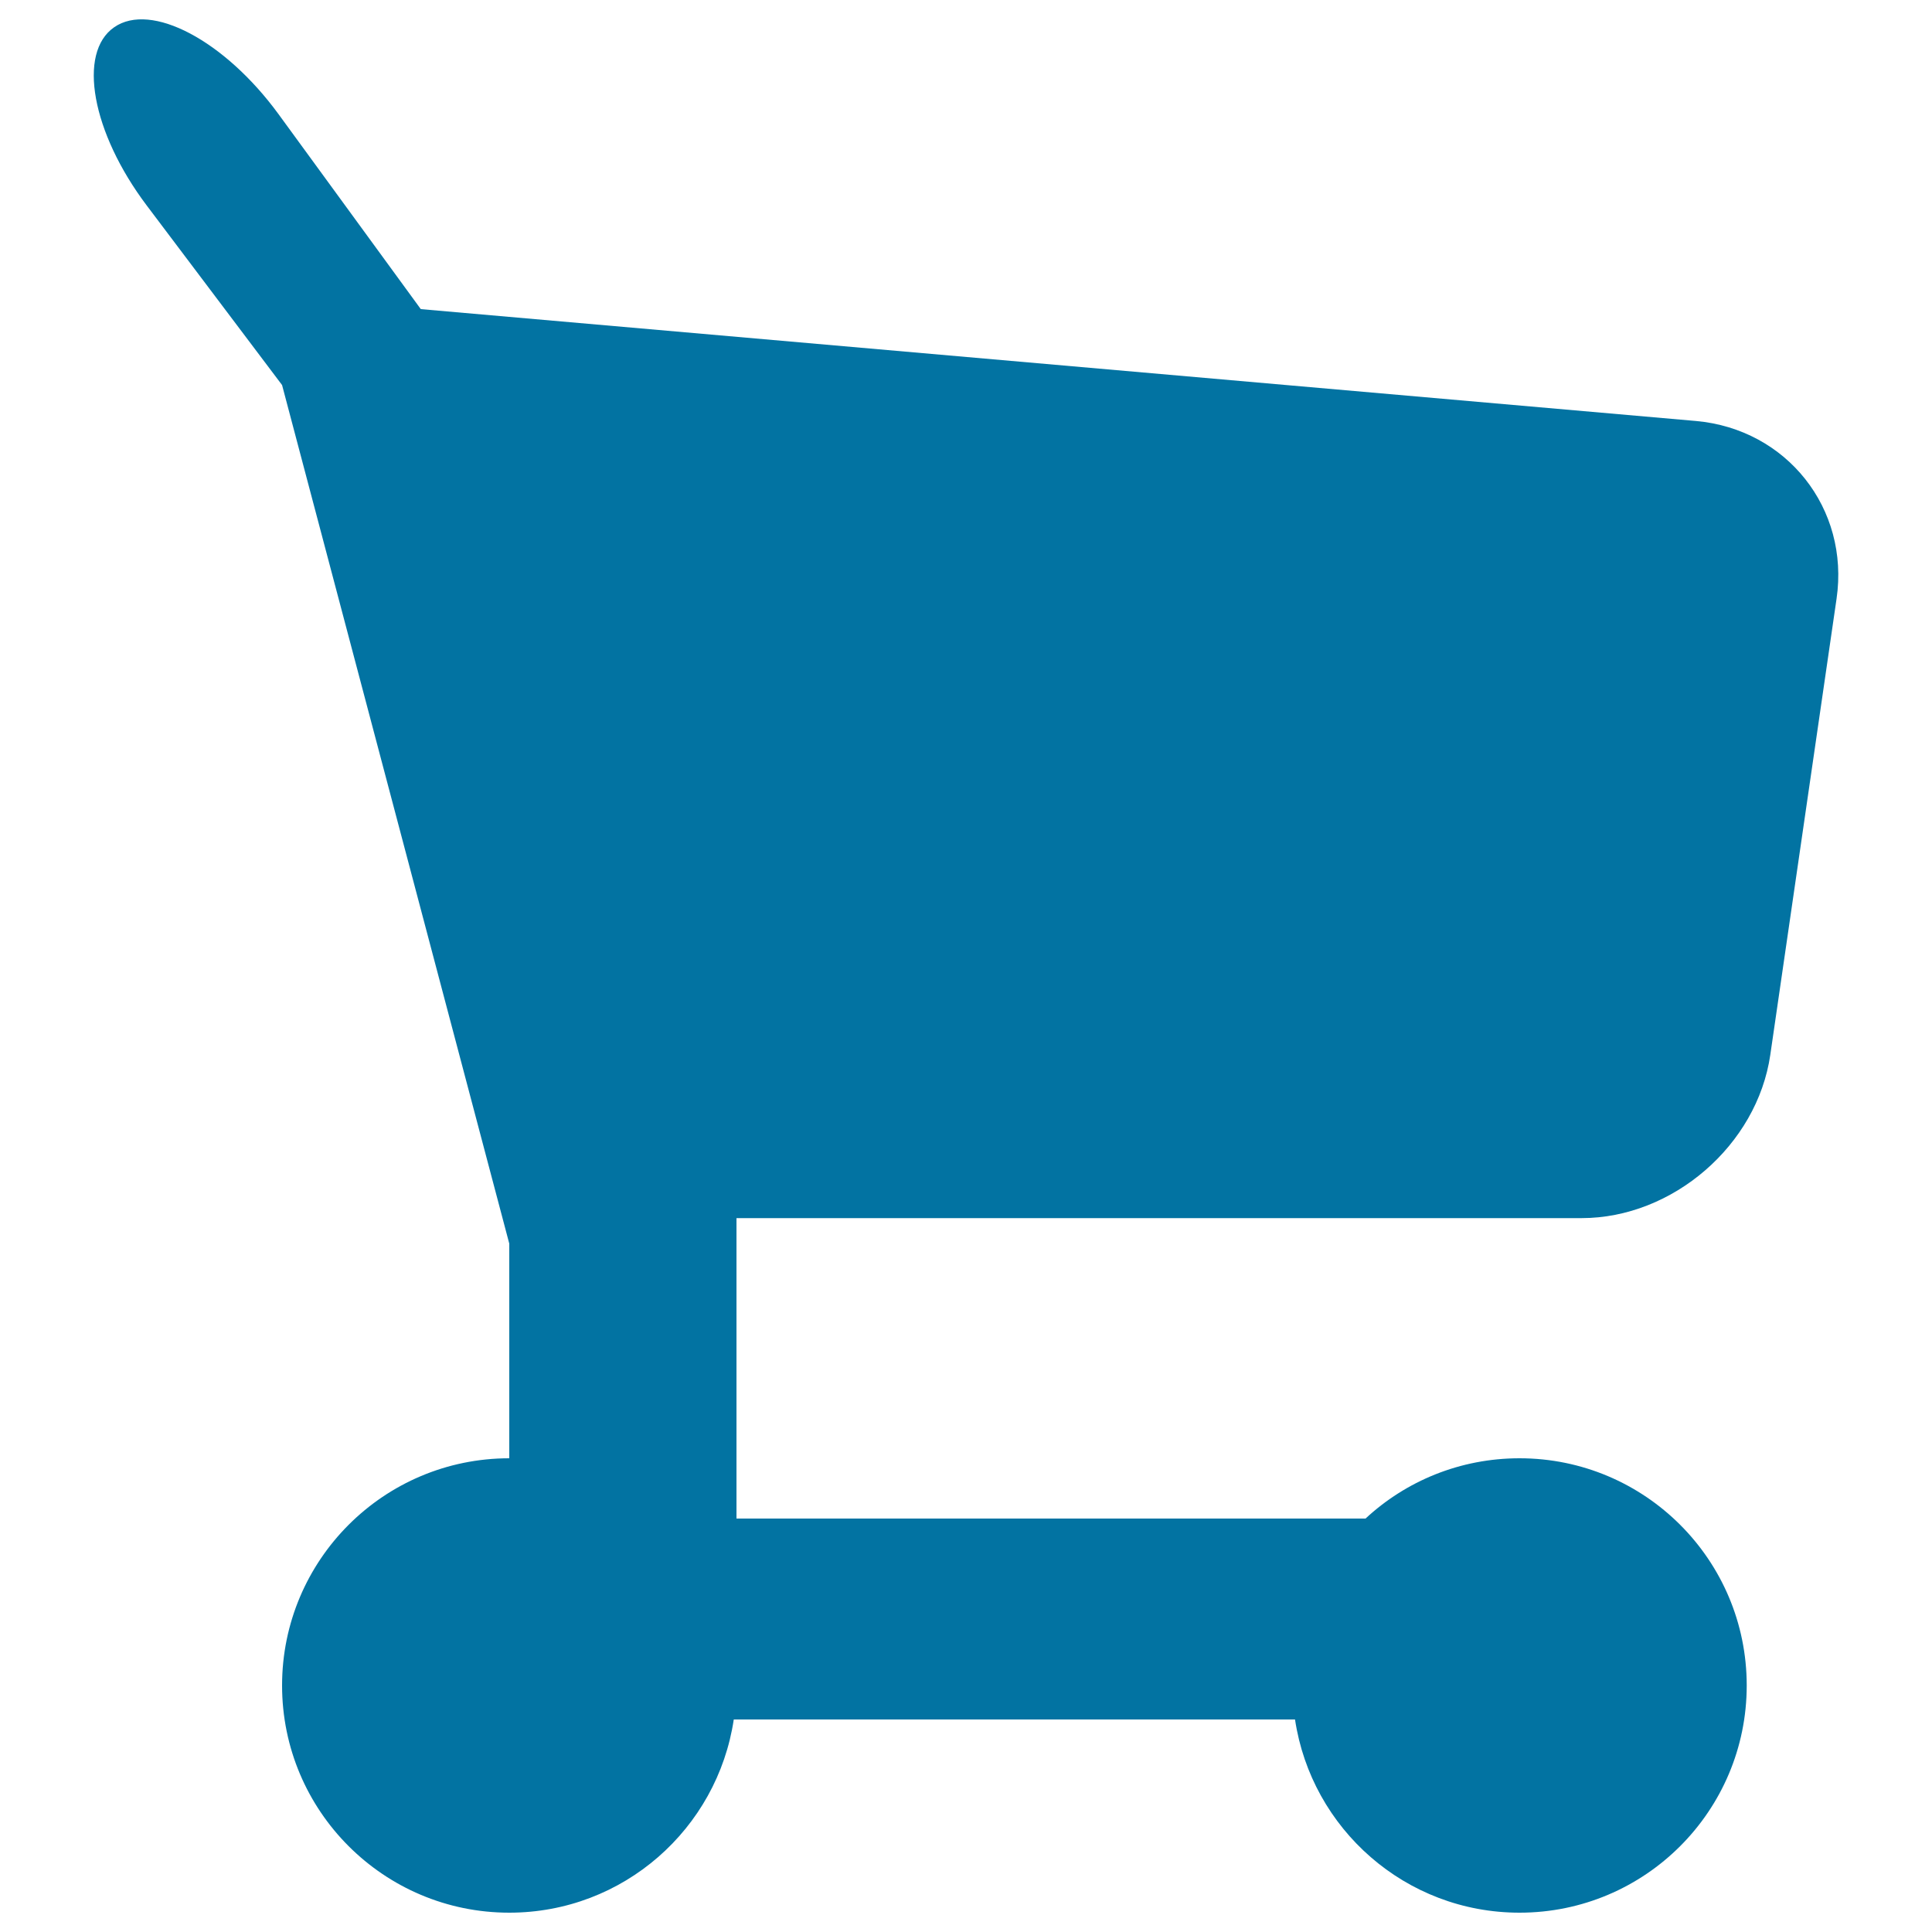<svg xmlns="http://www.w3.org/2000/svg" viewBox="0 0 1000 1000" style="fill:#0273a2">
<title>Dark Shop Cart SVG icon</title>
<g><path d="M818.6,630.5c47.2,0,90.9-37.8,97.7-84.5l34.3-236.1c6.8-46.7-25.8-87.8-72.8-92l-660-57.9L144.1,59C116.3,21,78.2,0.8,59.1,14.1c-19.1,13.2-11.6,54.5,16.8,92.2l70.1,93l117.6,444.4v111.1c-65,0-117.6,52.7-117.6,117.6c0,65,52.7,117.6,117.6,117.6c59,0,107.7-43.4,116.2-100h290.5c8.5,56.6,57.2,100,116.2,100c65,0,117.6-52.7,117.6-117.6c0-65-52.7-117.6-117.6-117.6c-30.8,0-58.8,11.8-79.7,31.2H381.2V630.5C381.2,630.5,818.6,630.5,818.6,630.5z"/></g>
</svg>